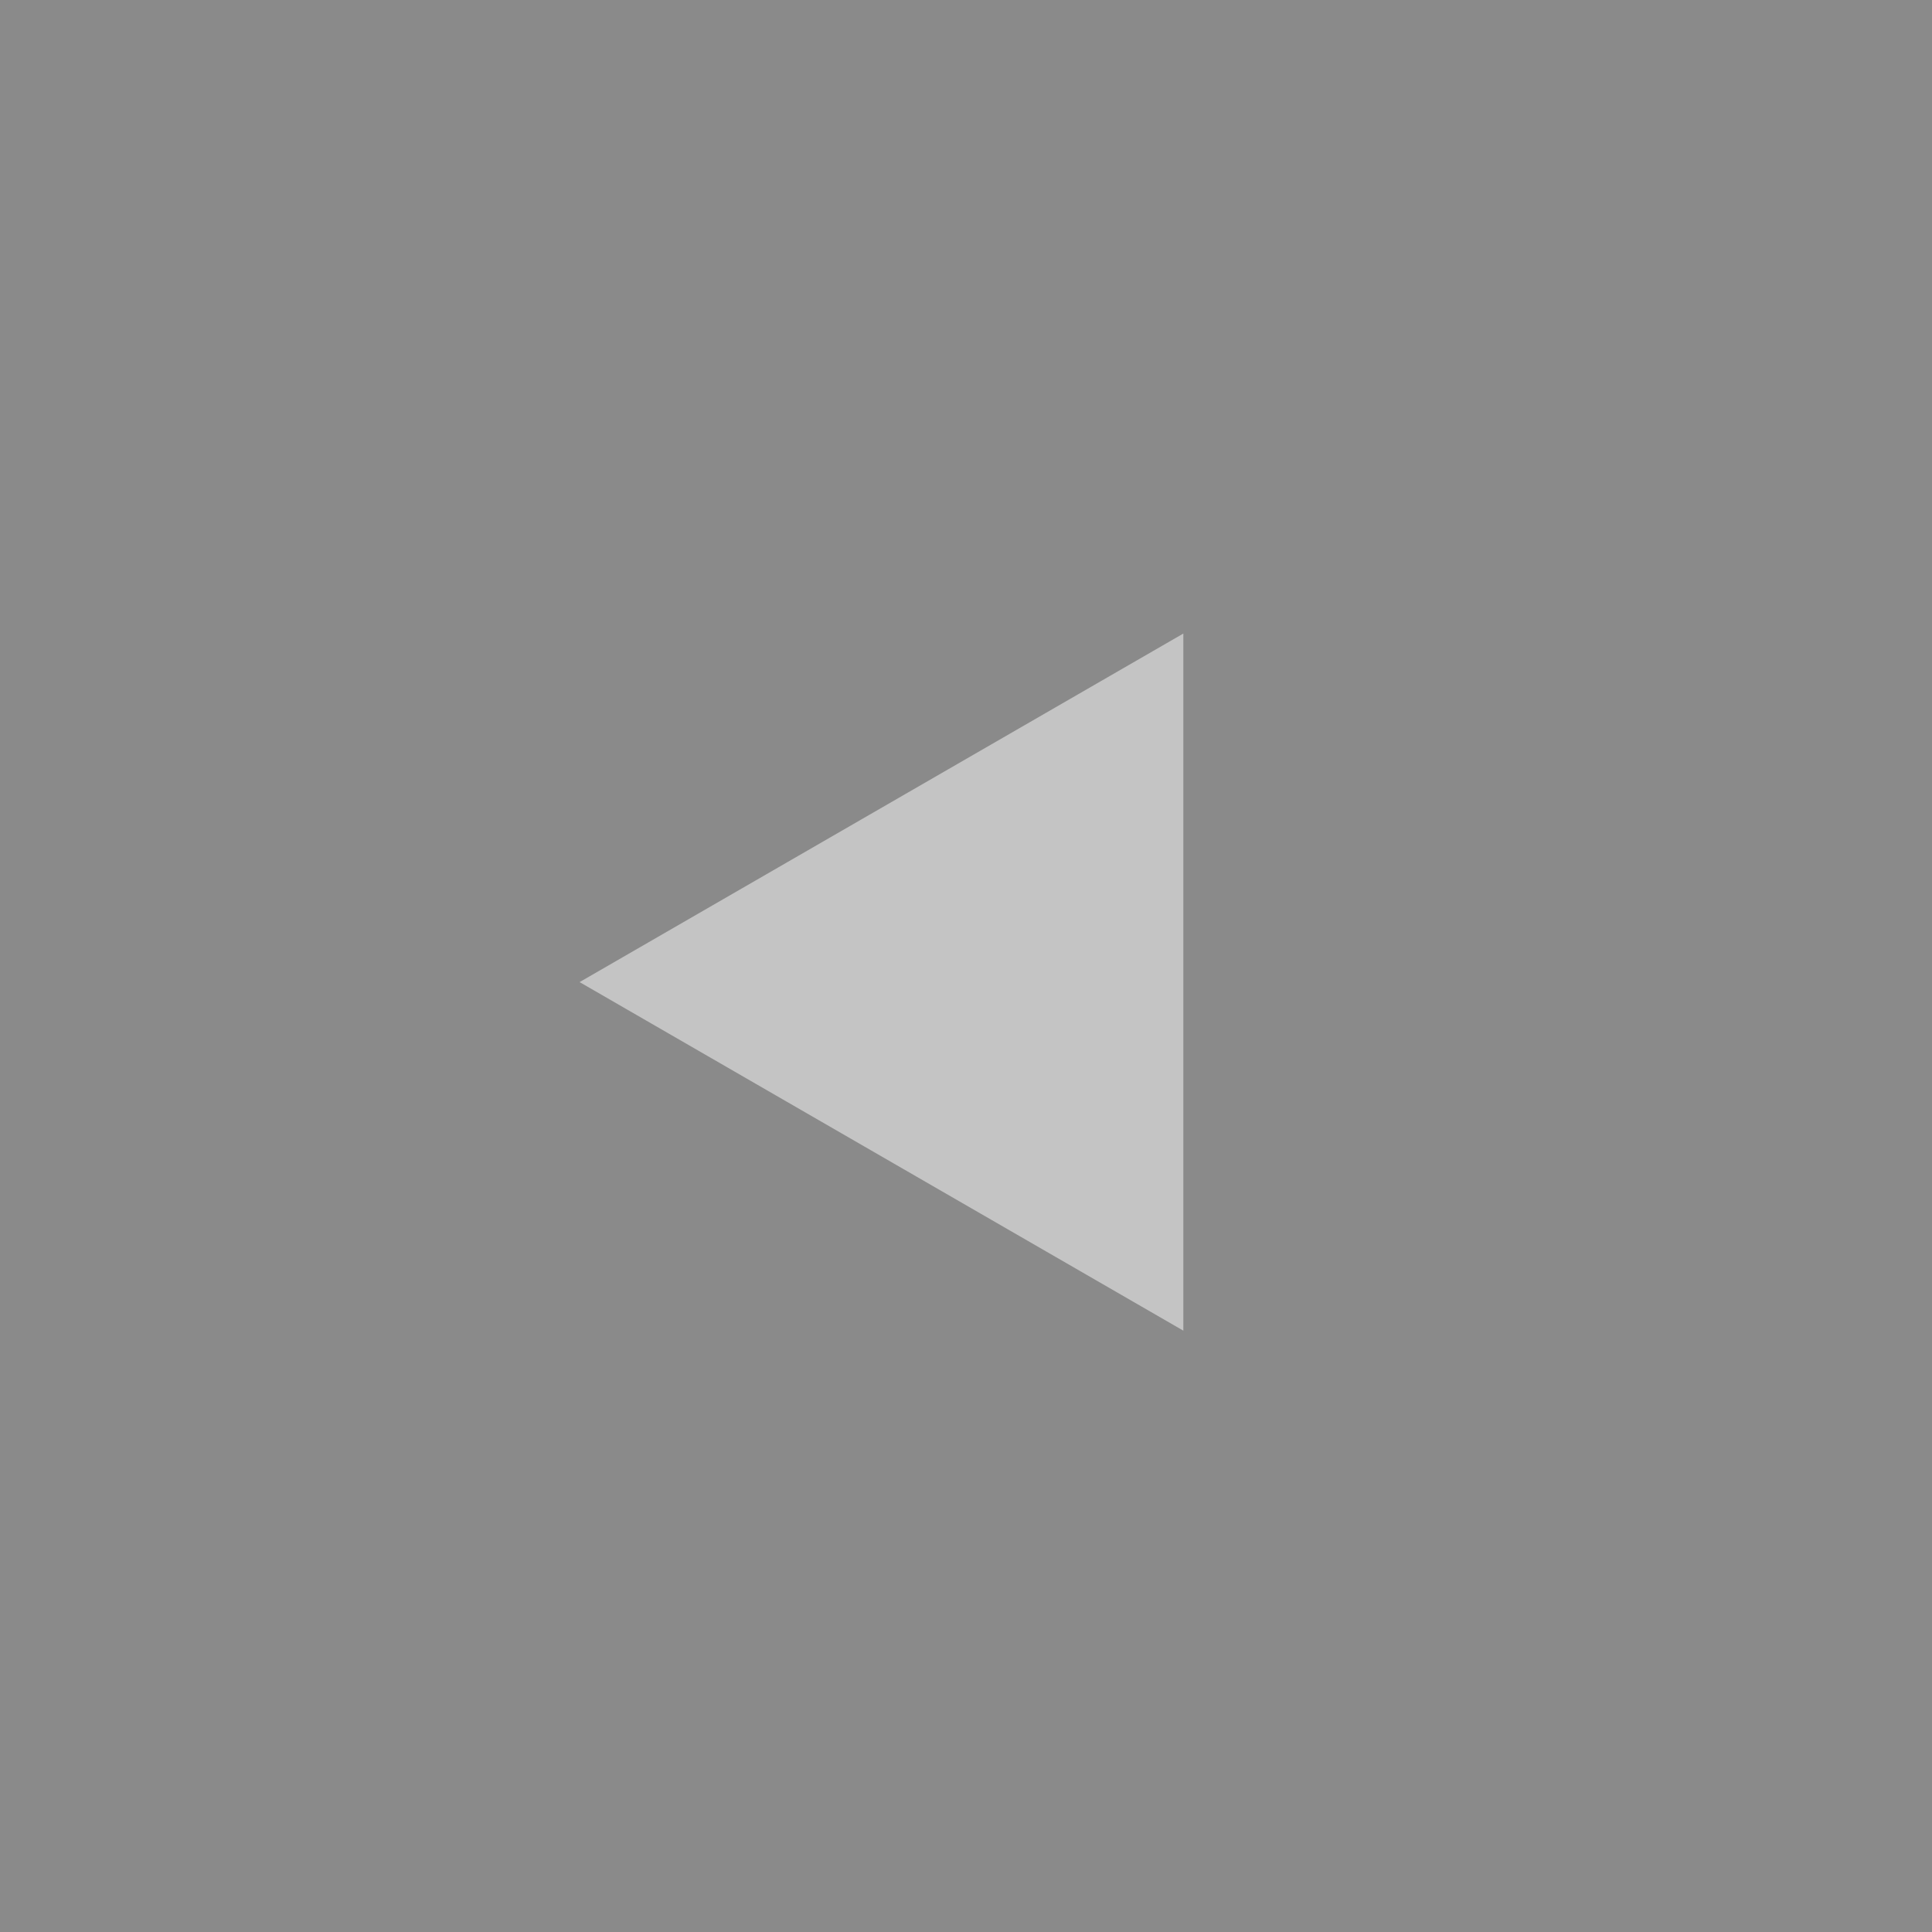 <svg width="60" height="60" viewBox="0 0 60 60" fill="none" xmlns="http://www.w3.org/2000/svg">
    <rect width="60" height="60" fill="#424242" fill-opacity="0.62"/>
    <path d="M18 30.5L36.75 19.675L36.75 41.325L18 30.5Z" fill="#C4C4C4"/>
</svg>
